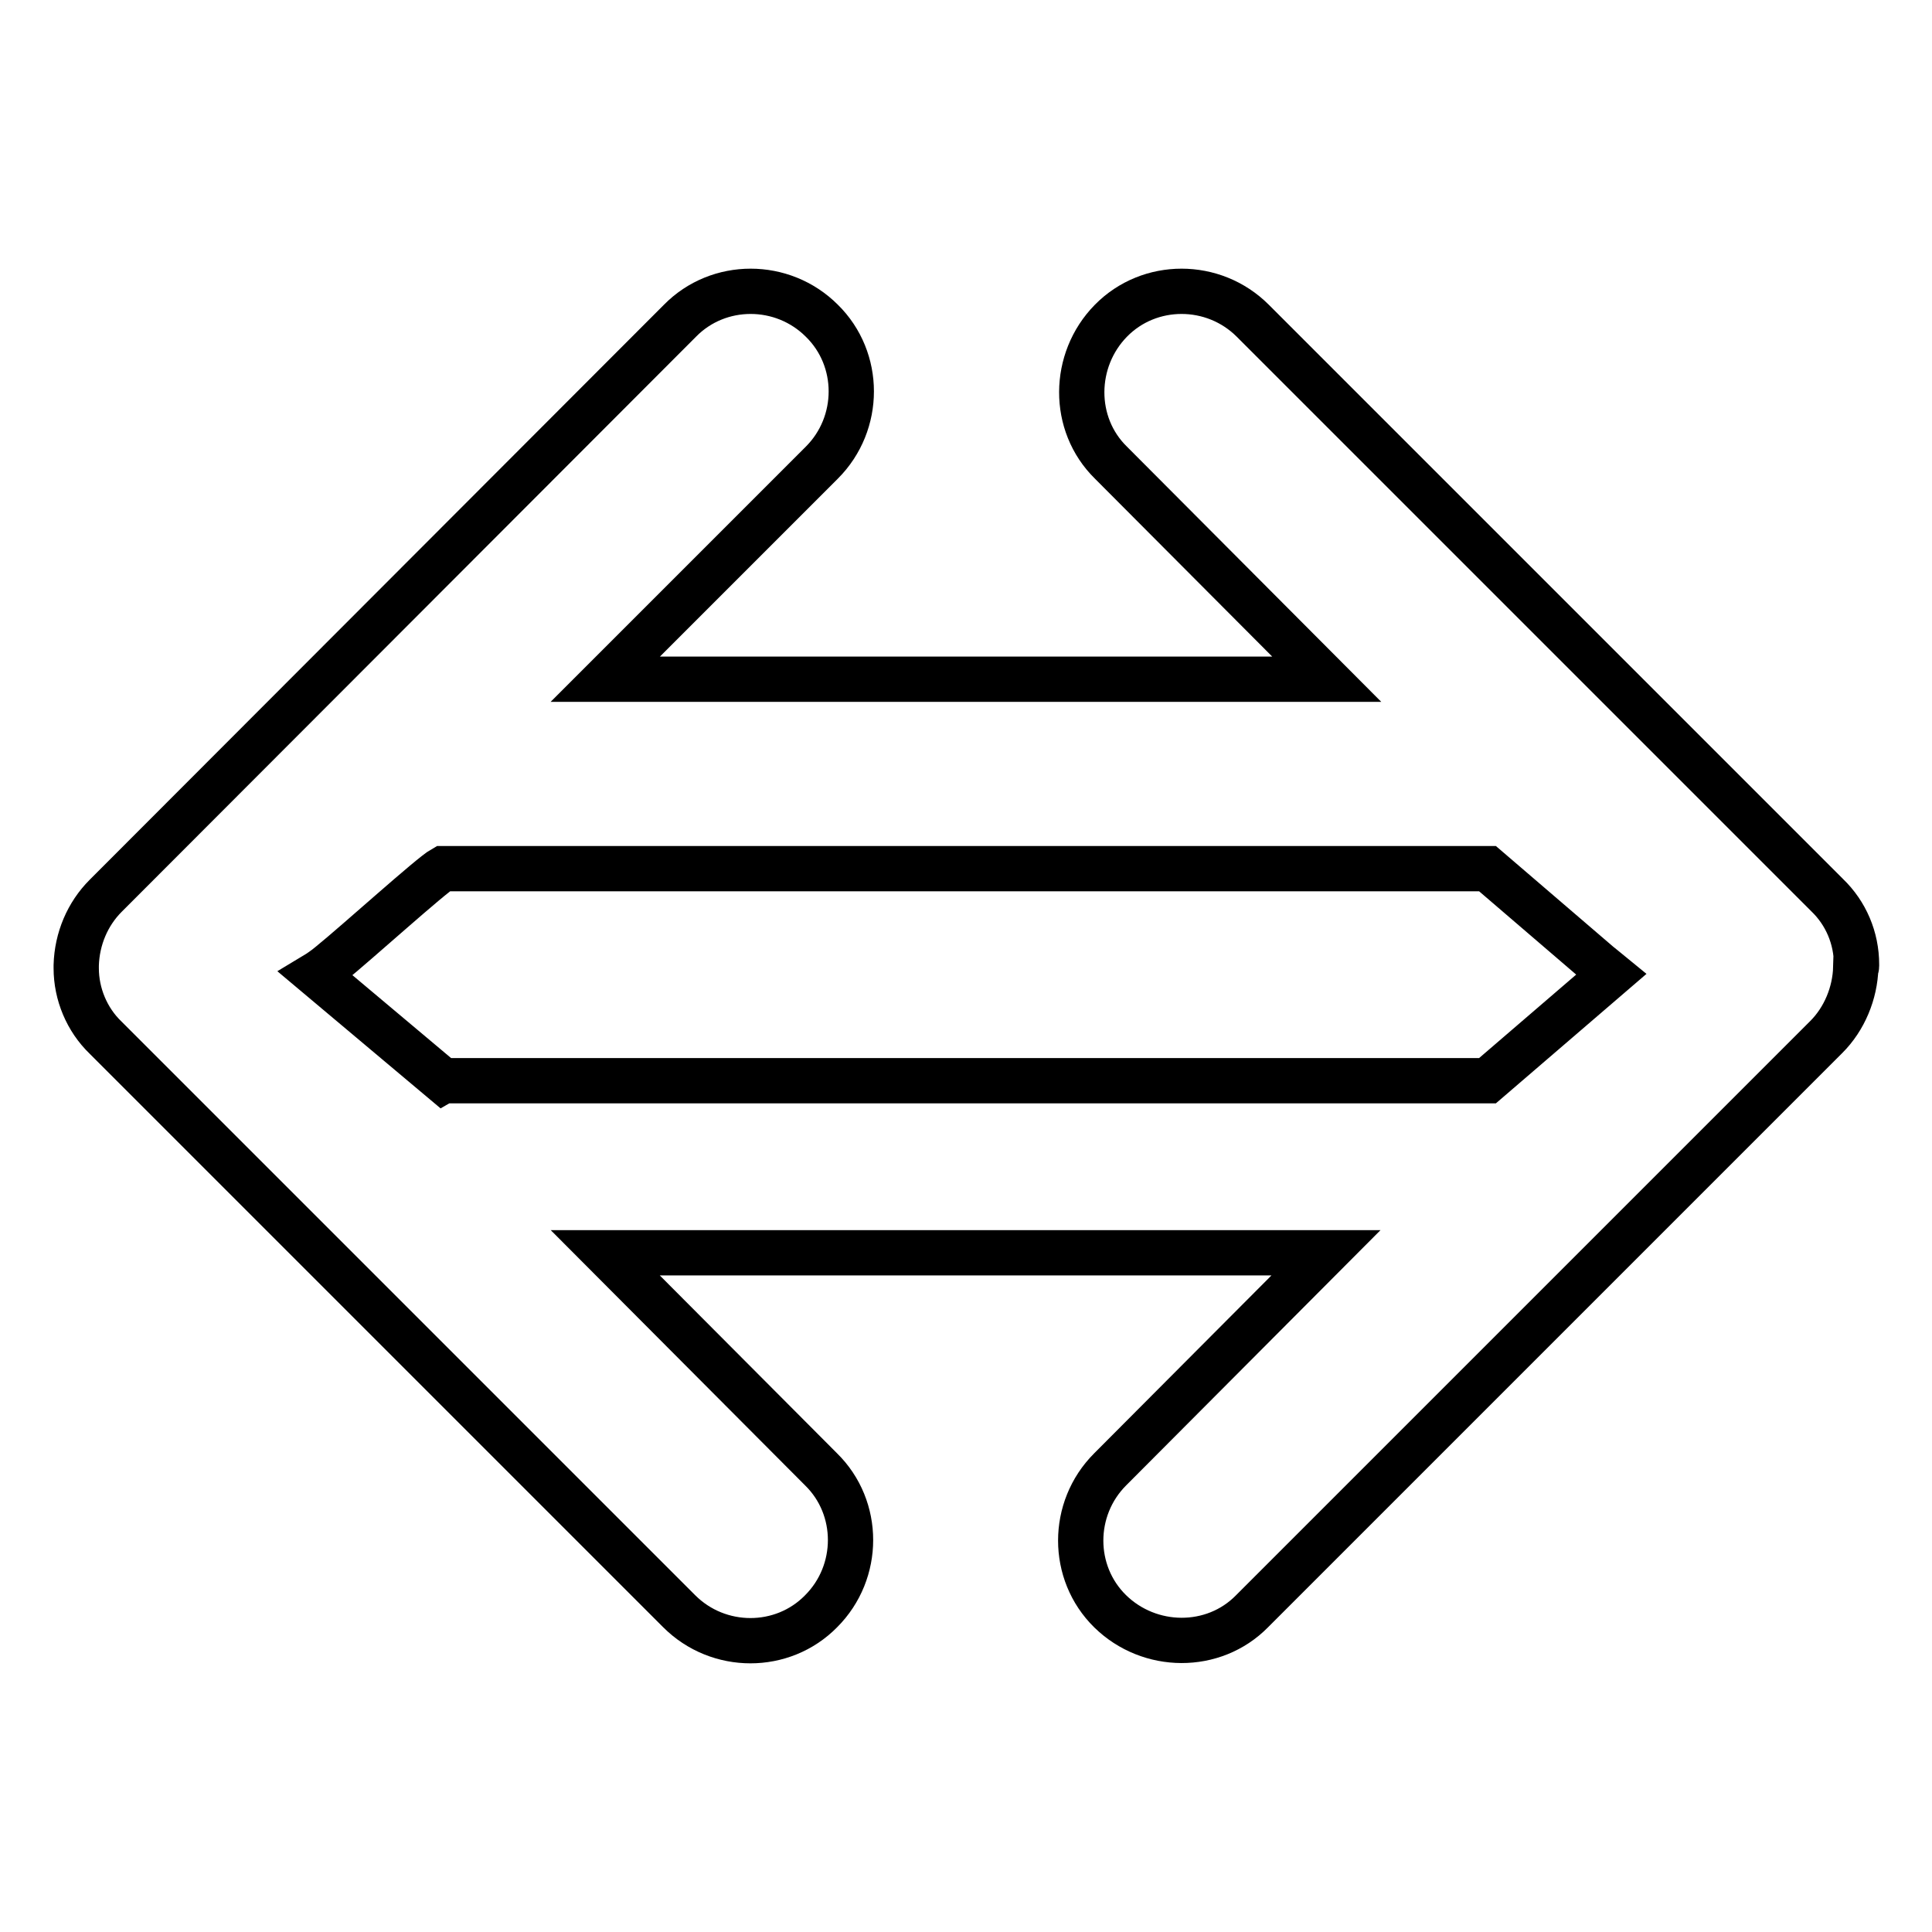 <?xml version="1.0" encoding="utf-8"?>
<!-- Svg Vector Icons : http://www.onlinewebfonts.com/icon -->
<!DOCTYPE svg PUBLIC "-//W3C//DTD SVG 1.1//EN" "http://www.w3.org/Graphics/SVG/1.1/DTD/svg11.dtd">
<svg version="1.1" xmlns="http://www.w3.org/2000/svg" xmlns:xlink="http://www.w3.org/1999/xlink" x="0px" y="0px" viewBox="0 0 256 256" enable-background="new 0 0 256 256" xml:space="preserve">
<g><g><g><path stroke-width="6" fill-opacity="0" stroke="#000000"  d="M246,128c0,0,0-0.1,0-0.2h0c0-3.5-1.4-6.8-3.9-9.2l-76.1-76.1c-5.2-5.2-13.7-5.2-18.8,0s-5.2,13.7,0,18.8L175.8,90H80.2l28.7-28.7c5.2-5.2,5.2-13.7,0-18.8c-5.2-5.2-13.7-5.2-18.8,0l-76.1,76.2c-2.4,2.4-3.8,5.7-3.9,9.2h0c0,0.1,0,0.1,0,0.2c0,0,0,0.1,0,0.2h0c0,3.4,1.4,6.8,3.9,9.2L90,213.5c5.2,5.2,13.7,5.2,18.8,0c5.2-5.2,5.2-13.7,0-18.8L80.2,166h95.5l-28.6,28.7c-5.2,5.2-5.2,13.7,0,18.8s13.7,5.2,18.8,0l76.1-76.1c2.4-2.4,3.8-5.8,3.9-9.2h0C246,128.2,246,128.1,246,128z M43.7,127.8c3.7-3,13.4-11.8,15-12.7h138.4l14.8,12.7l0.5,0.4l1.1,0.9l-16.4,14.1H59.5c-0.2,0-0.5,0-0.7,0.1l-16.9-14.2c0,0,0.5-0.3,1.3-0.9L43.7,127.8z"/></g></g></g>
</svg>